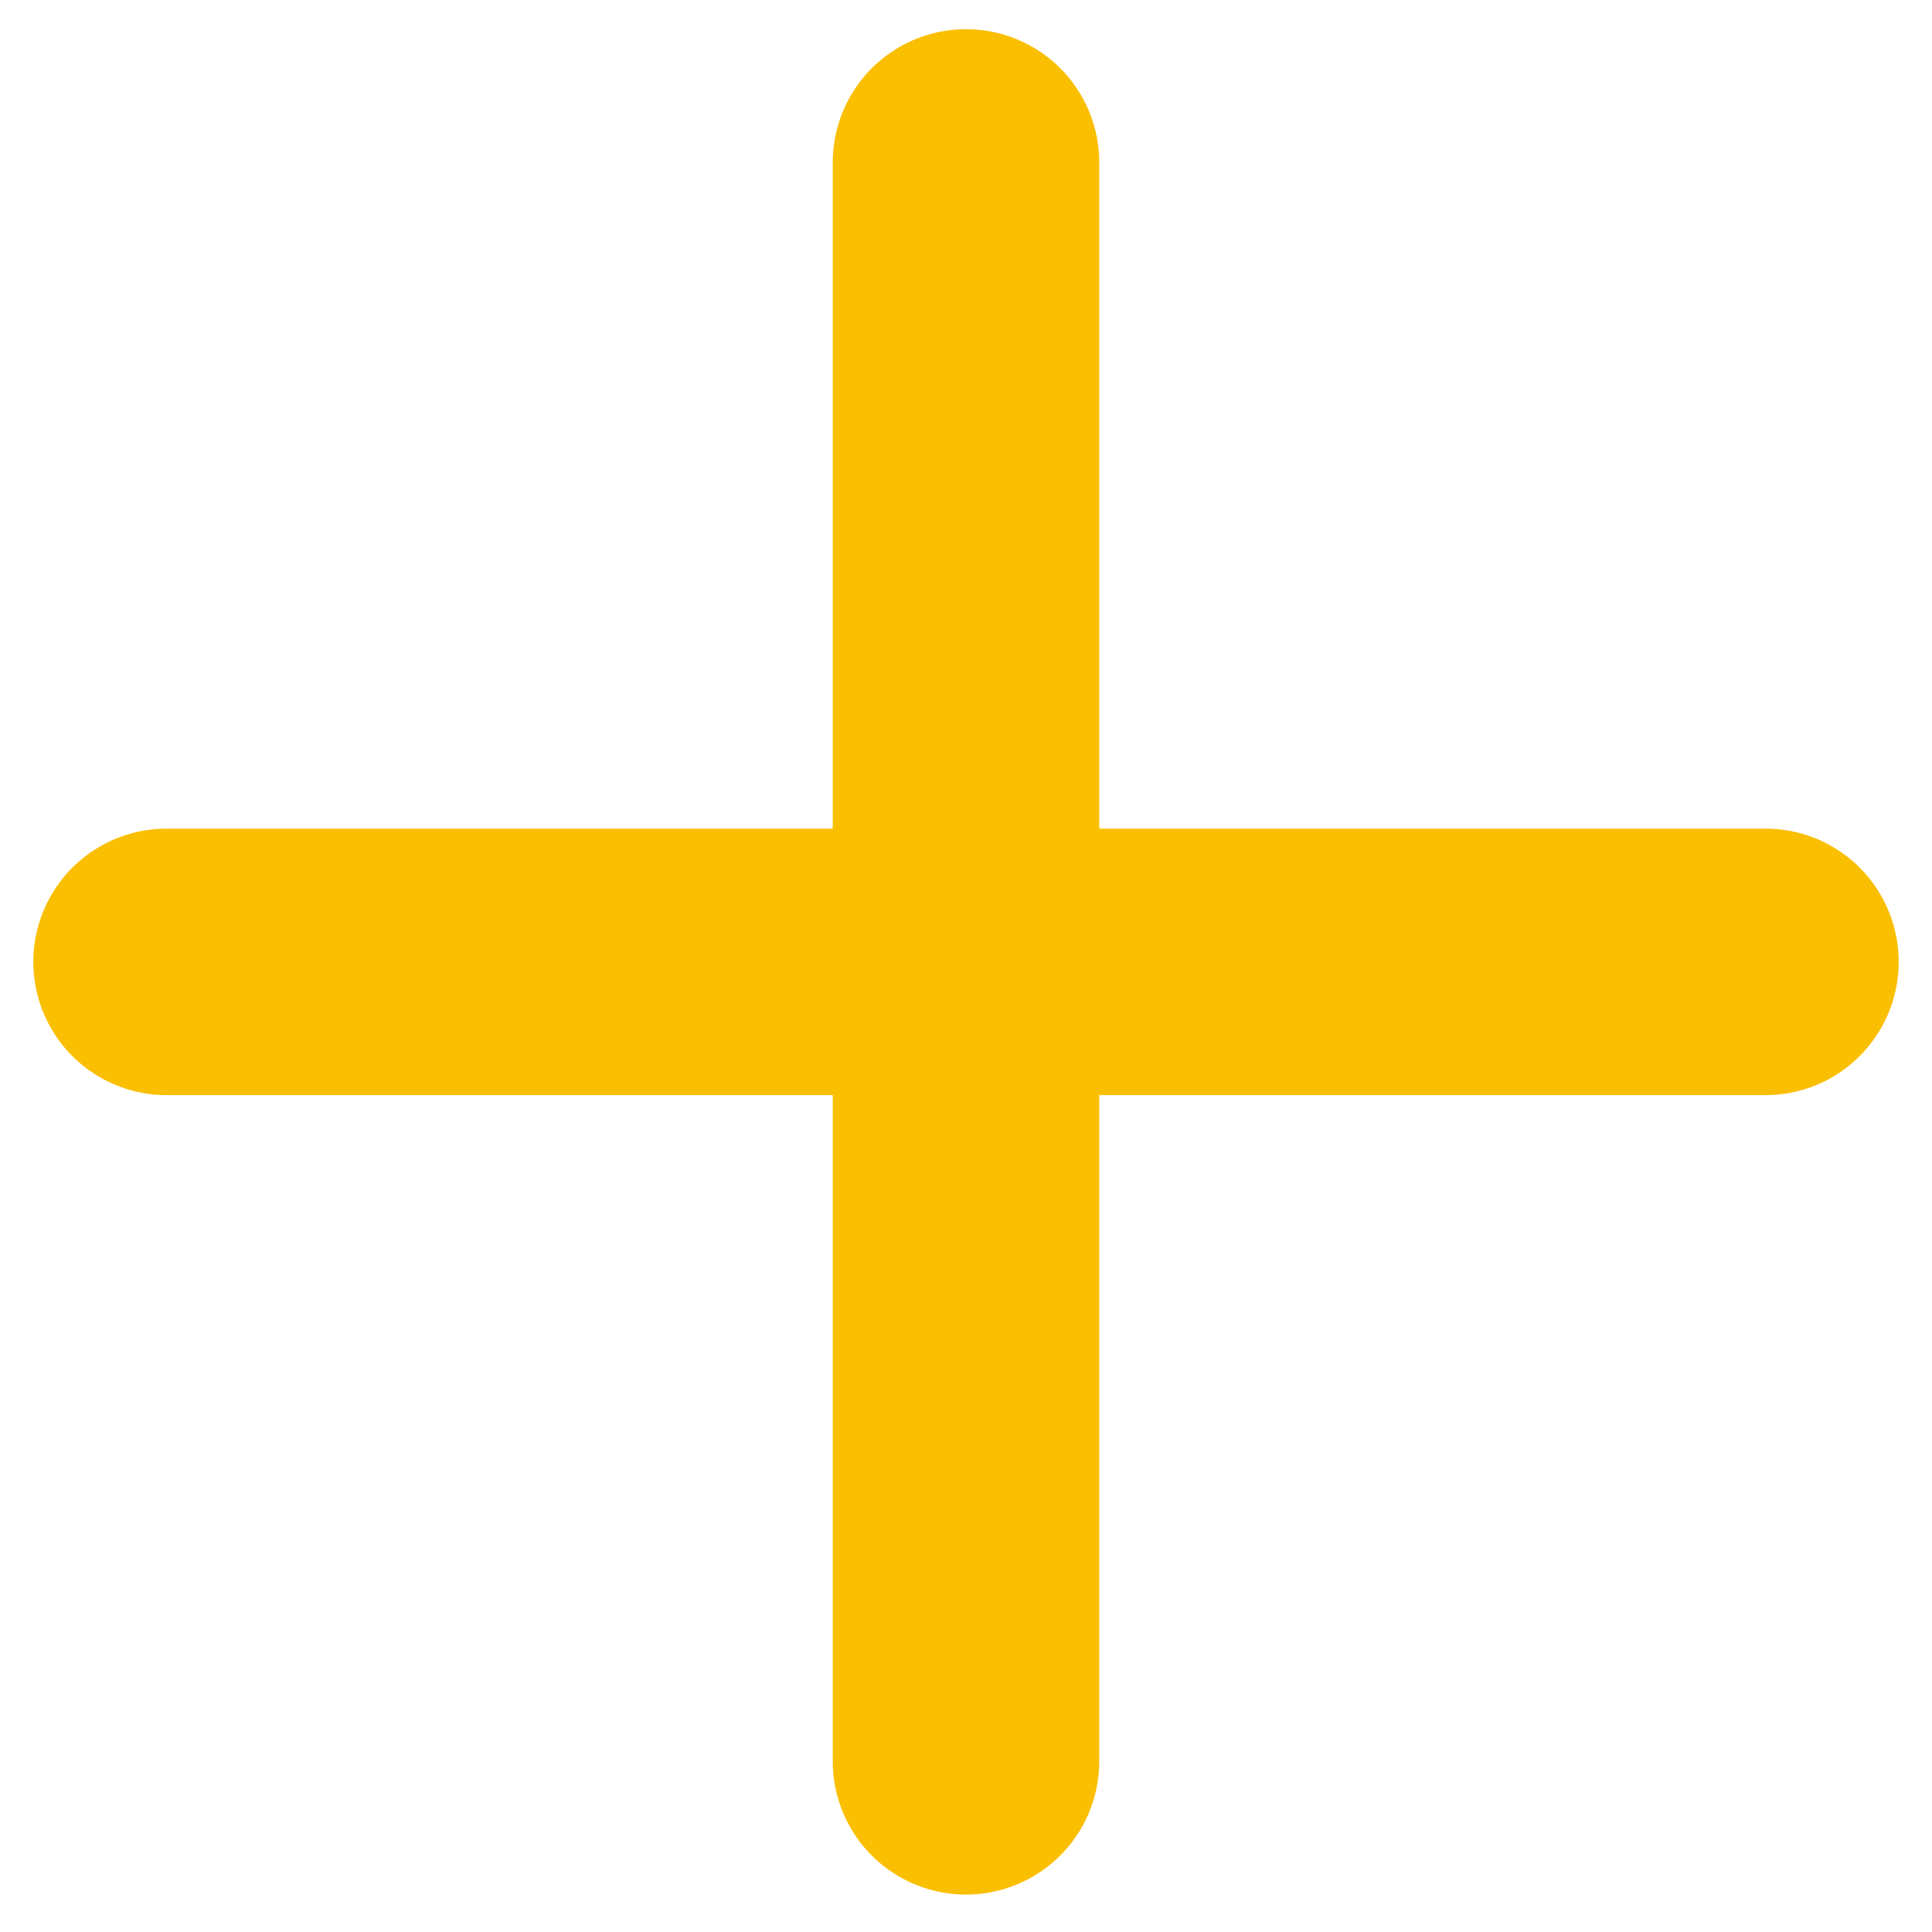 <svg width="29" height="29" viewBox="0 0 29 29" fill="none" xmlns="http://www.w3.org/2000/svg">
<path d="M2.5 14.438H26.5" stroke="#FABF00" stroke-width="4" stroke-linecap="round"/>
<path d="M14.5 26.438L14.5 2.438" stroke="#FABF00" stroke-width="4" stroke-linecap="round"/>
</svg>
